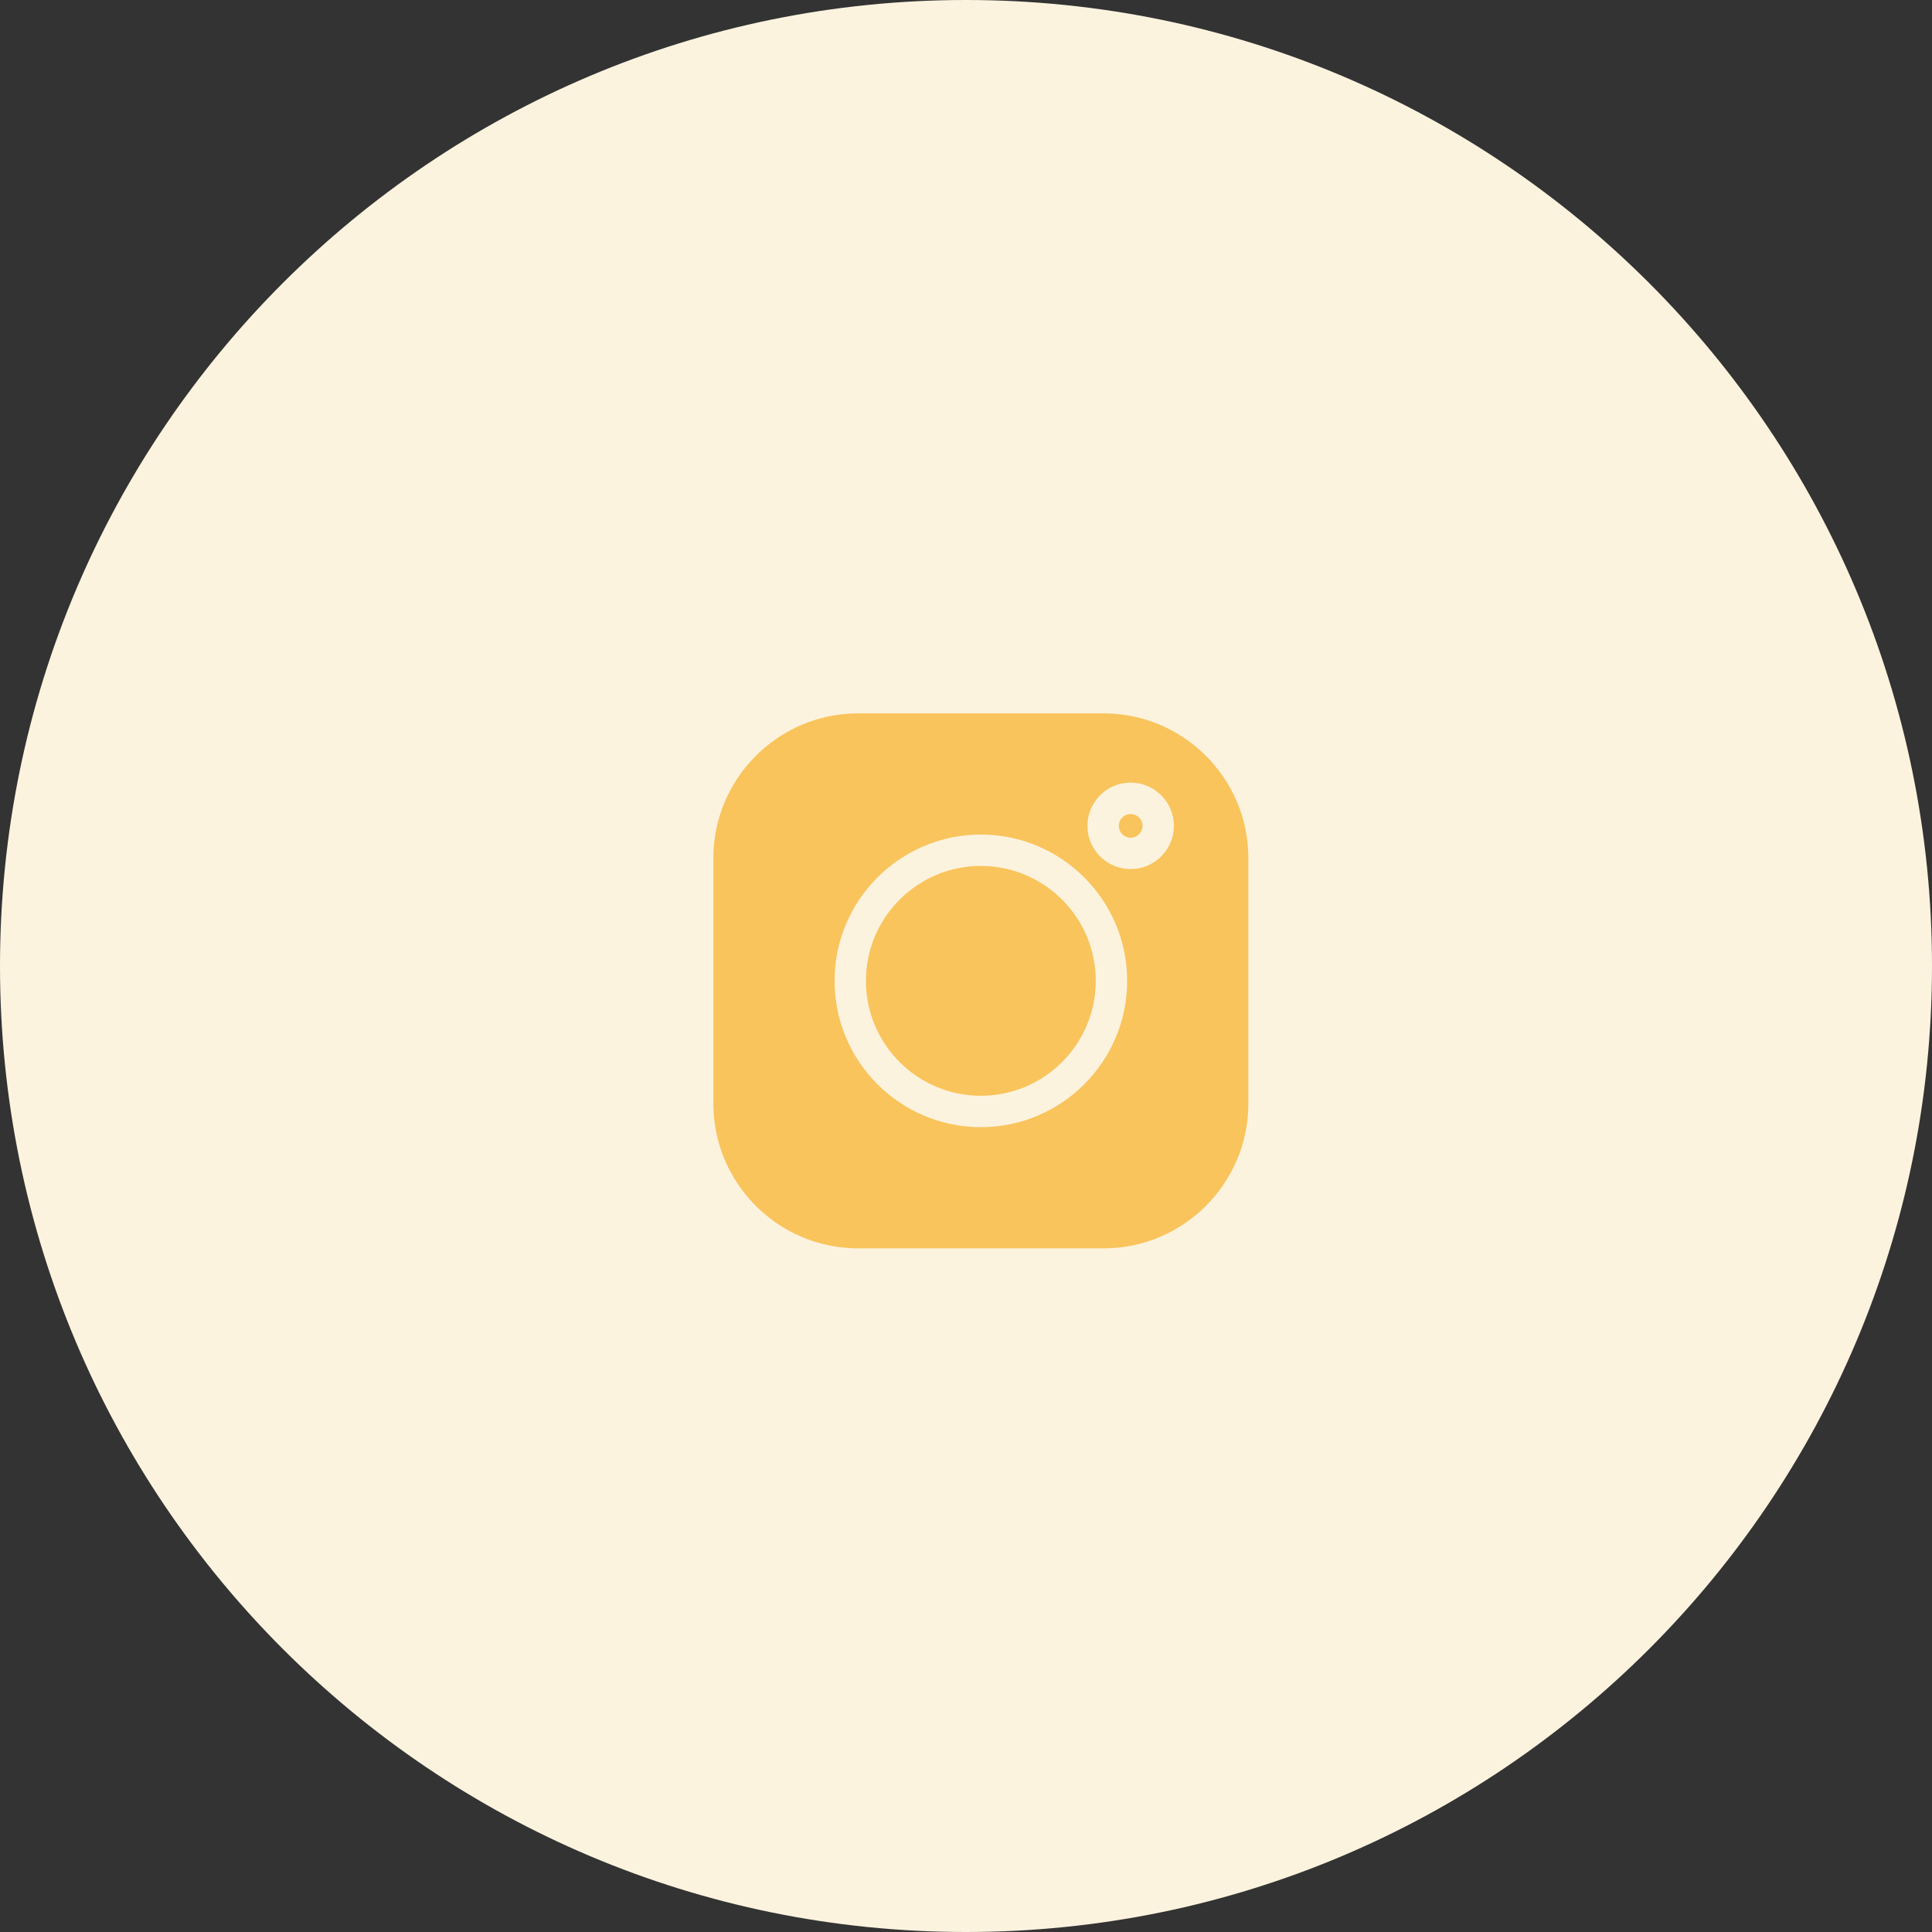 <?xml version="1.0" encoding="UTF-8"?> <svg xmlns="http://www.w3.org/2000/svg" width="65" height="65" viewBox="0 0 65 65" fill="none"><rect x="0" y="0" width="65" height="65" fill="#333333" stroke="none"/> <path fill-rule="evenodd" clip-rule="evenodd" d="M32.5 65C50.449 65 65 50.449 65 32.5C65 14.551 50.449 0 32.5 0C14.551 0 0 14.551 0 32.5C0 50.449 14.551 65 32.5 65Z" fill="#FCF3DF"></path> <path d="M37.128 24H28.872C26.186 24 24 26.186 24 28.872V37.128C24 39.814 26.186 42 28.872 42H37.128C39.814 42 42 39.814 42 37.128V28.872C42 26.186 39.814 24 37.128 24V24ZM33 37.922C30.286 37.922 28.078 35.714 28.078 33C28.078 30.286 30.286 28.078 33 28.078C35.714 28.078 37.922 30.286 37.922 33C37.922 35.714 35.714 37.922 33 37.922ZM38.039 29.239C37.237 29.239 36.585 28.587 36.585 27.785C36.585 26.983 37.237 26.33 38.039 26.33C38.841 26.33 39.494 26.983 39.494 27.785C39.494 28.587 38.841 29.239 38.039 29.239Z" fill="#F9C45C"></path> <path d="M32.999 29.133C30.867 29.133 29.133 30.868 29.133 33C29.133 35.132 30.867 36.866 32.999 36.866C35.131 36.866 36.866 35.132 36.866 33C36.866 30.868 35.131 29.133 32.999 29.133Z" fill="#F9C45C"></path> <path d="M38.04 27.386C37.82 27.386 37.641 27.565 37.641 27.785C37.641 28.005 37.82 28.184 38.04 28.184C38.26 28.184 38.439 28.005 38.439 27.785C38.439 27.565 38.26 27.386 38.04 27.386Z" fill="#F9C45C"></path> </svg> 